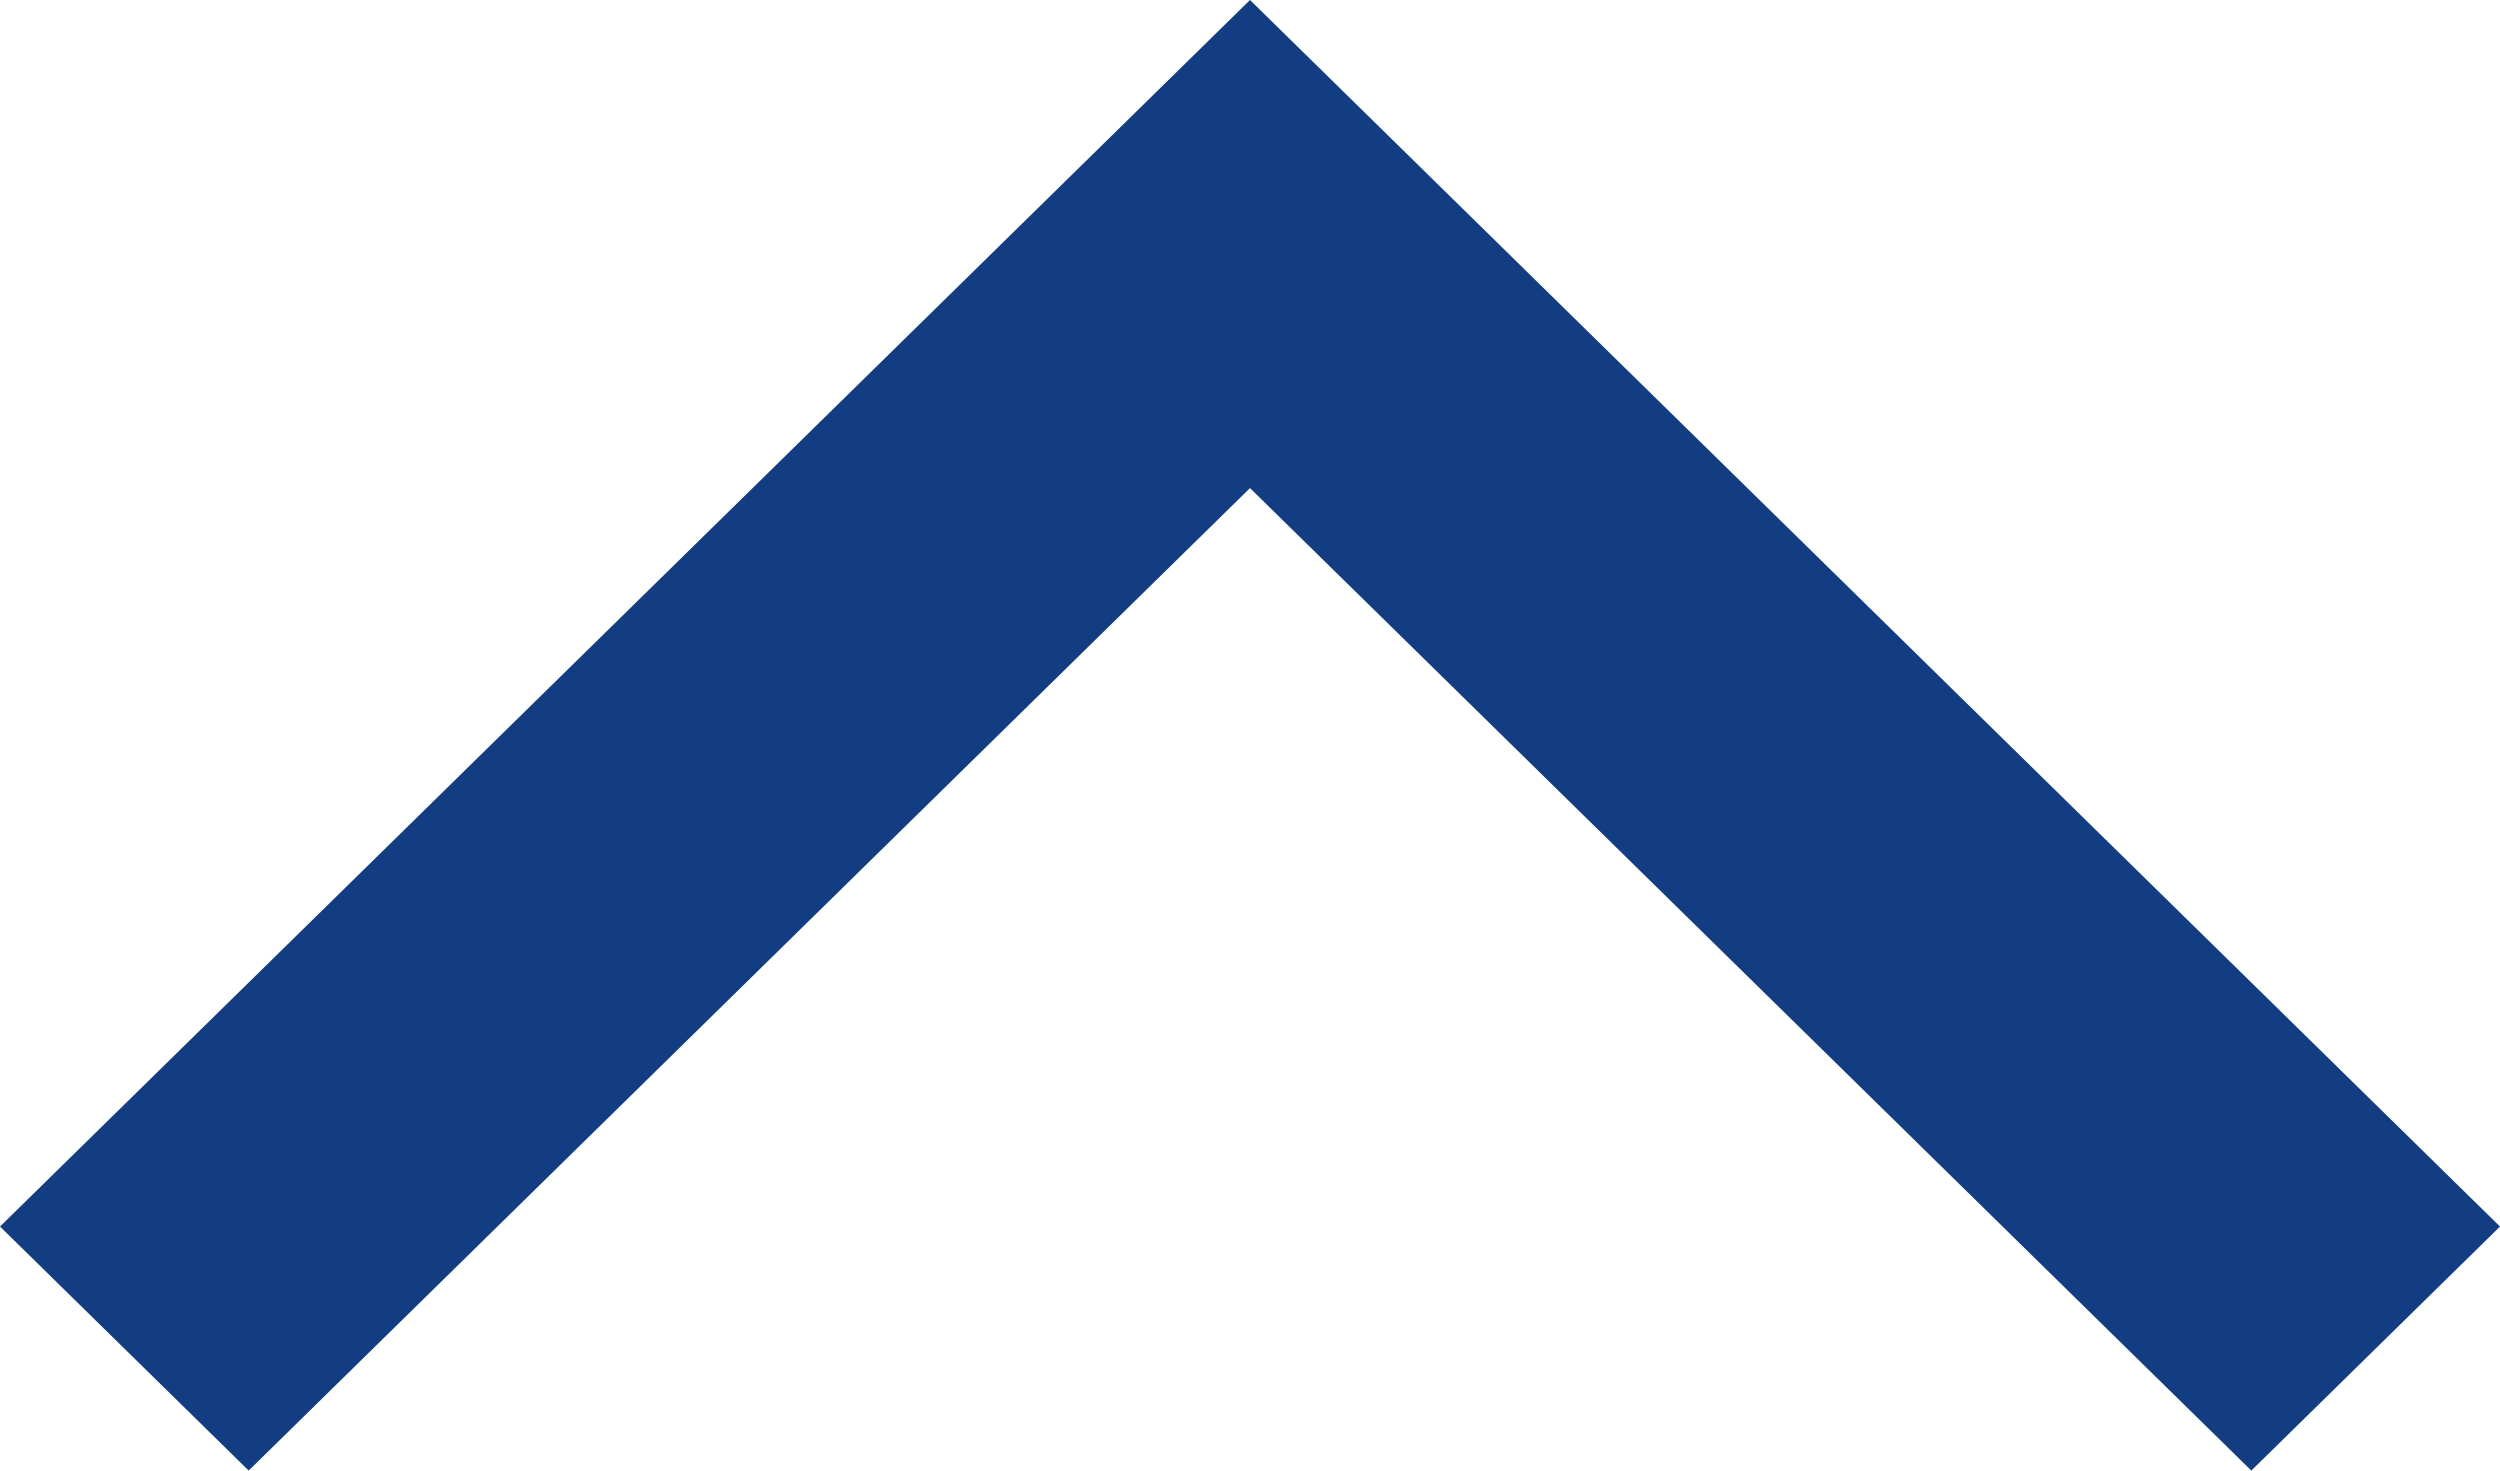 <?xml version="1.0" encoding="UTF-8"?>
<svg id="_レイヤー_1" data-name=" レイヤー 1" xmlns="http://www.w3.org/2000/svg" width="34" height="20" version="1.1" viewBox="0 0 34 20">
  <defs>
    <style>
      .cls-1 {
        fill: #123d83;
        stroke-width: 0px;
      }
    </style>
  </defs>
  <g id="ar">
    <polygon class="cls-1" points="34 16.681 30.618 20 17 6.638 3.382 20 0 16.681 17 0 34 16.681"/>
  </g>
</svg>